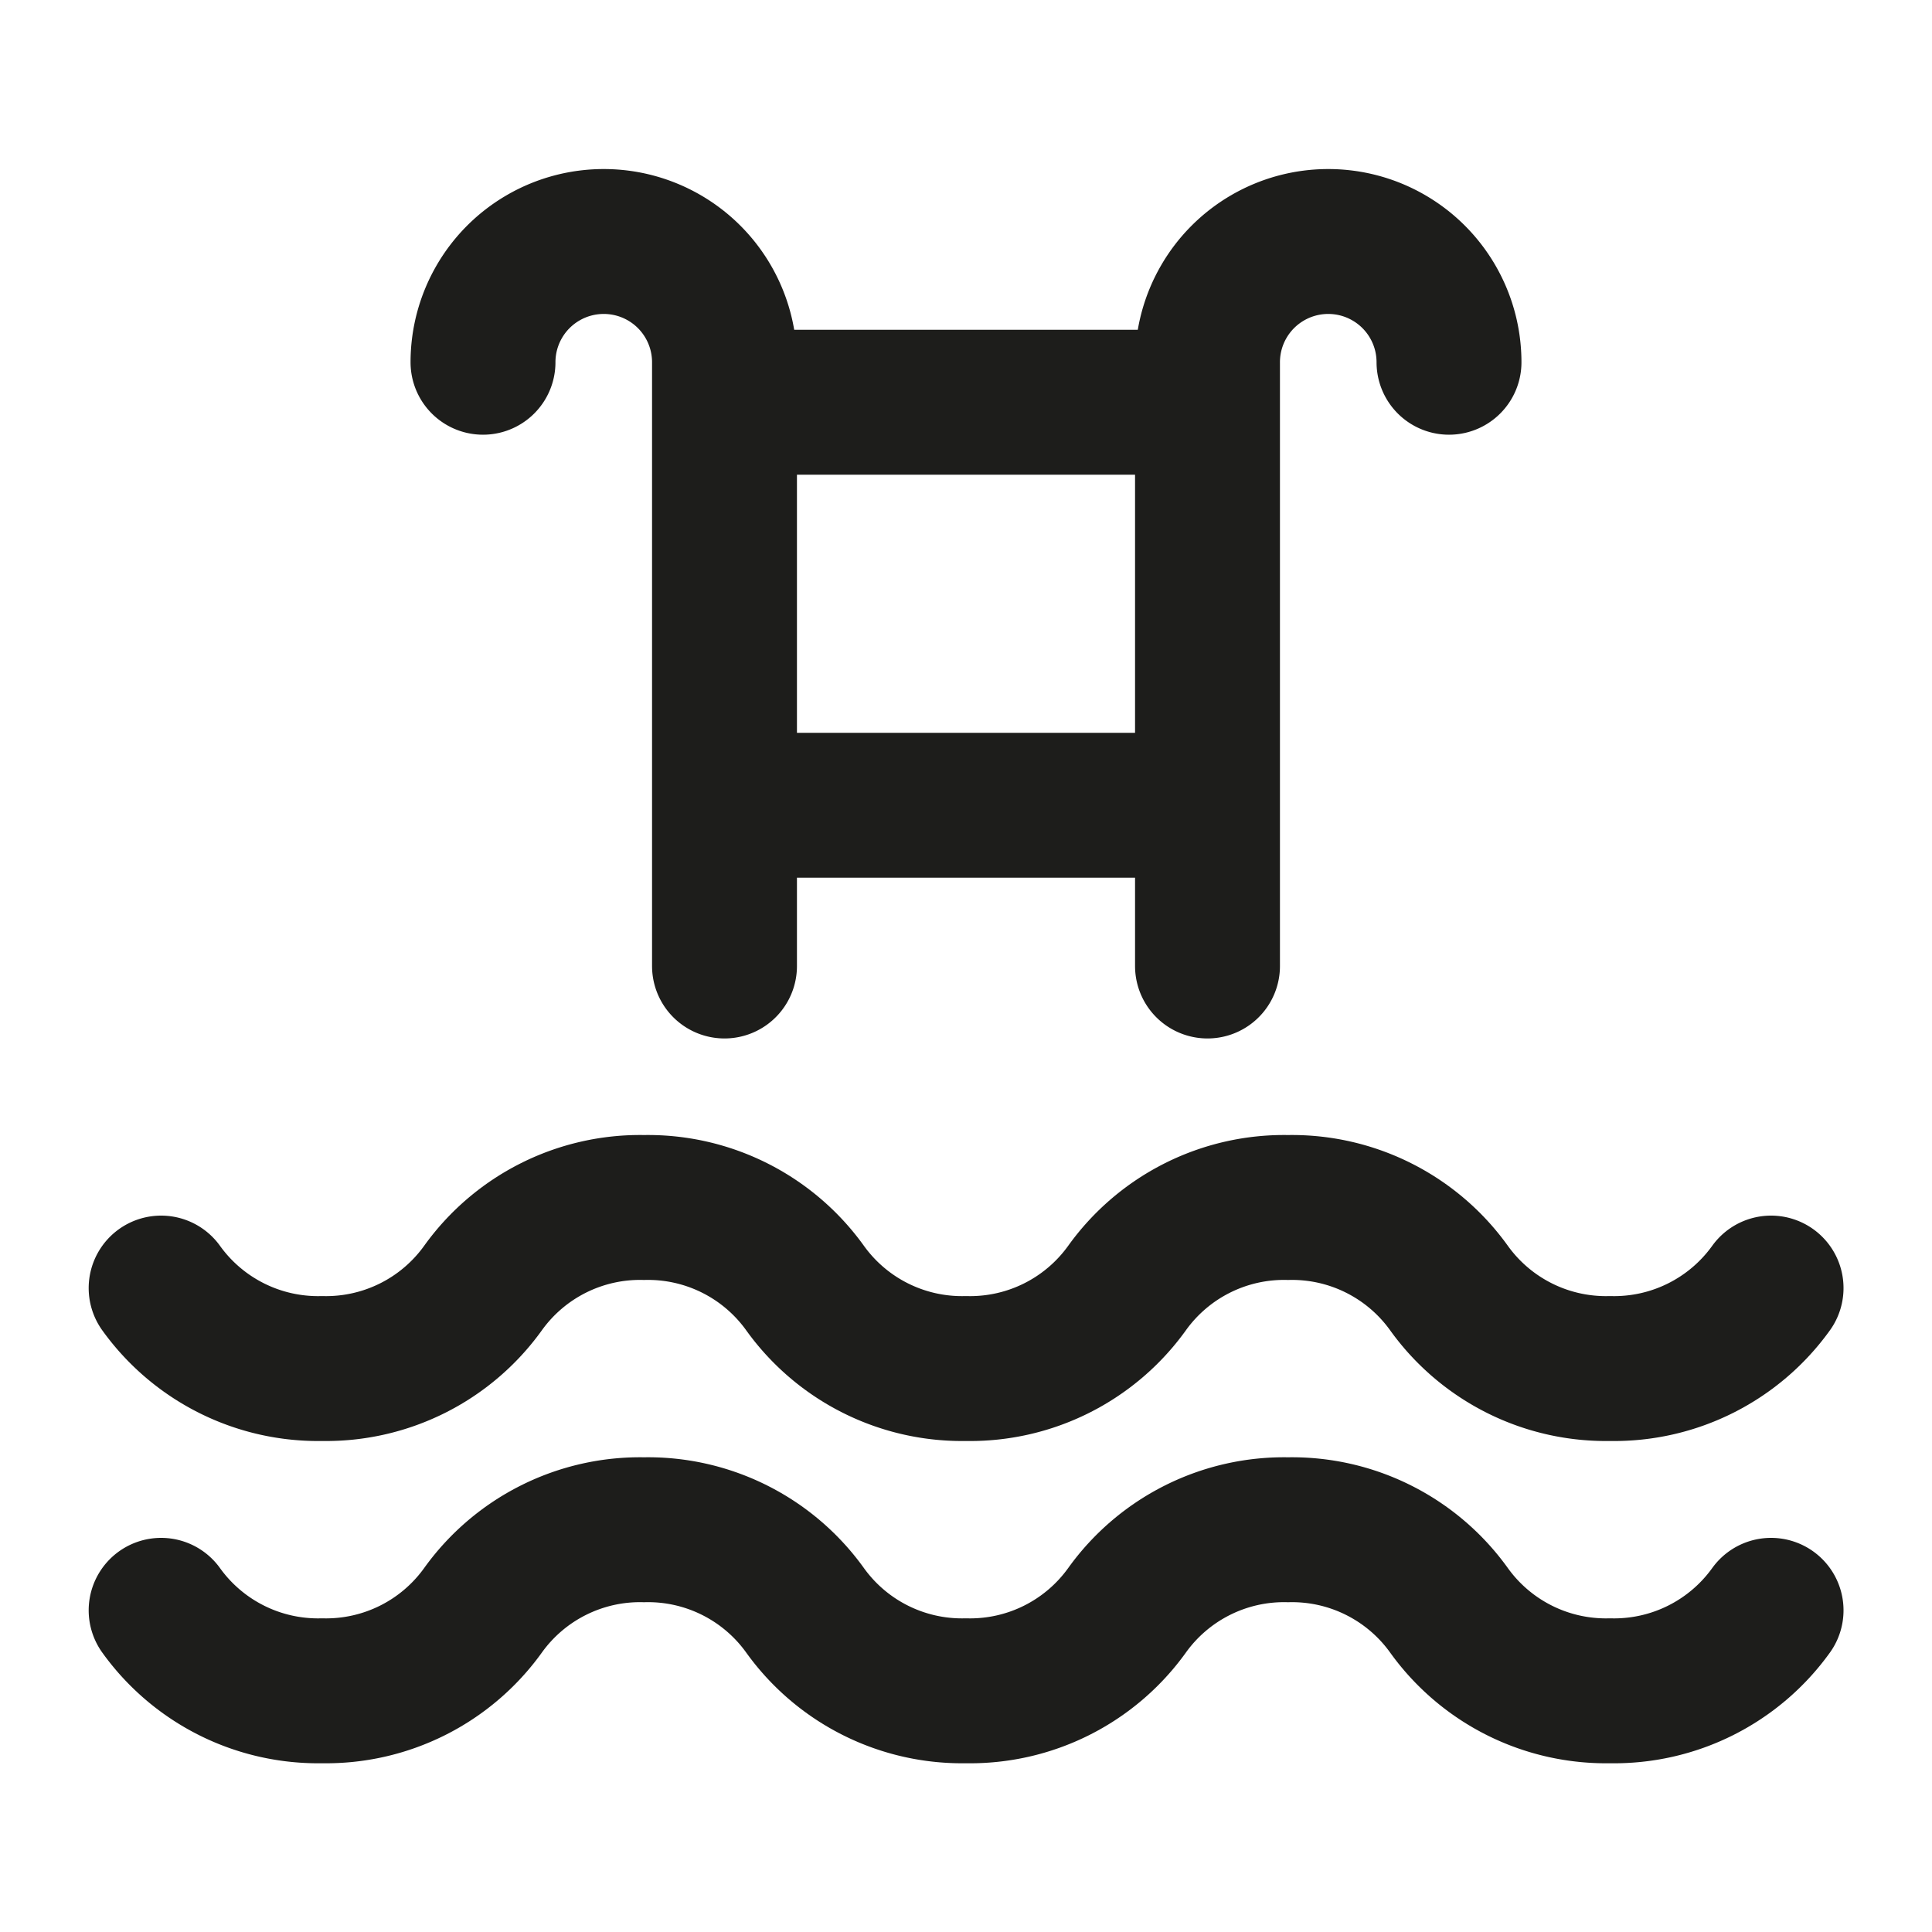 <svg width="20" height="20" viewBox="0 0 20 20" fill="none" xmlns="http://www.w3.org/2000/svg"><g clip-path="url(#clip0_291_11680)" stroke="#1D1D1B" stroke-width="1.5" stroke-linecap="round" stroke-linejoin="round"><path d="M1.668 16.67a2 2 0 001.667.833A2 2 0 005 16.67a2 2 0 011.667-.834 2 2 0 011.667.834 2 2 0 001.666.833 2 2 0 001.667-.833 2 2 0 011.667-.834A2 2 0 0115 16.67a2 2 0 001.667.833 2 2 0 001.667-.833M1.668 13.334a2 2 0 001.667.833A2 2 0 005 13.334a2 2 0 011.667-.834 2.001 2.001 0 011.667.834 2 2 0 001.666.833 2 2 0 001.667-.833 2 2 0 011.667-.834 2 2 0 011.666.834 2 2 0 001.667.833 2 2 0 001.667-.833M12.5 10V3.75a1.25 1.25 0 012.5 0M7.5 10V3.75a1.25 1.25 0 00-2.5 0m7.5.414h-5m0 4.172h5"/></g><defs><clipPath id="clip0_291_11680"><path fill="#fff" d="M0 0h20v20H0z"/></clipPath></defs></svg>